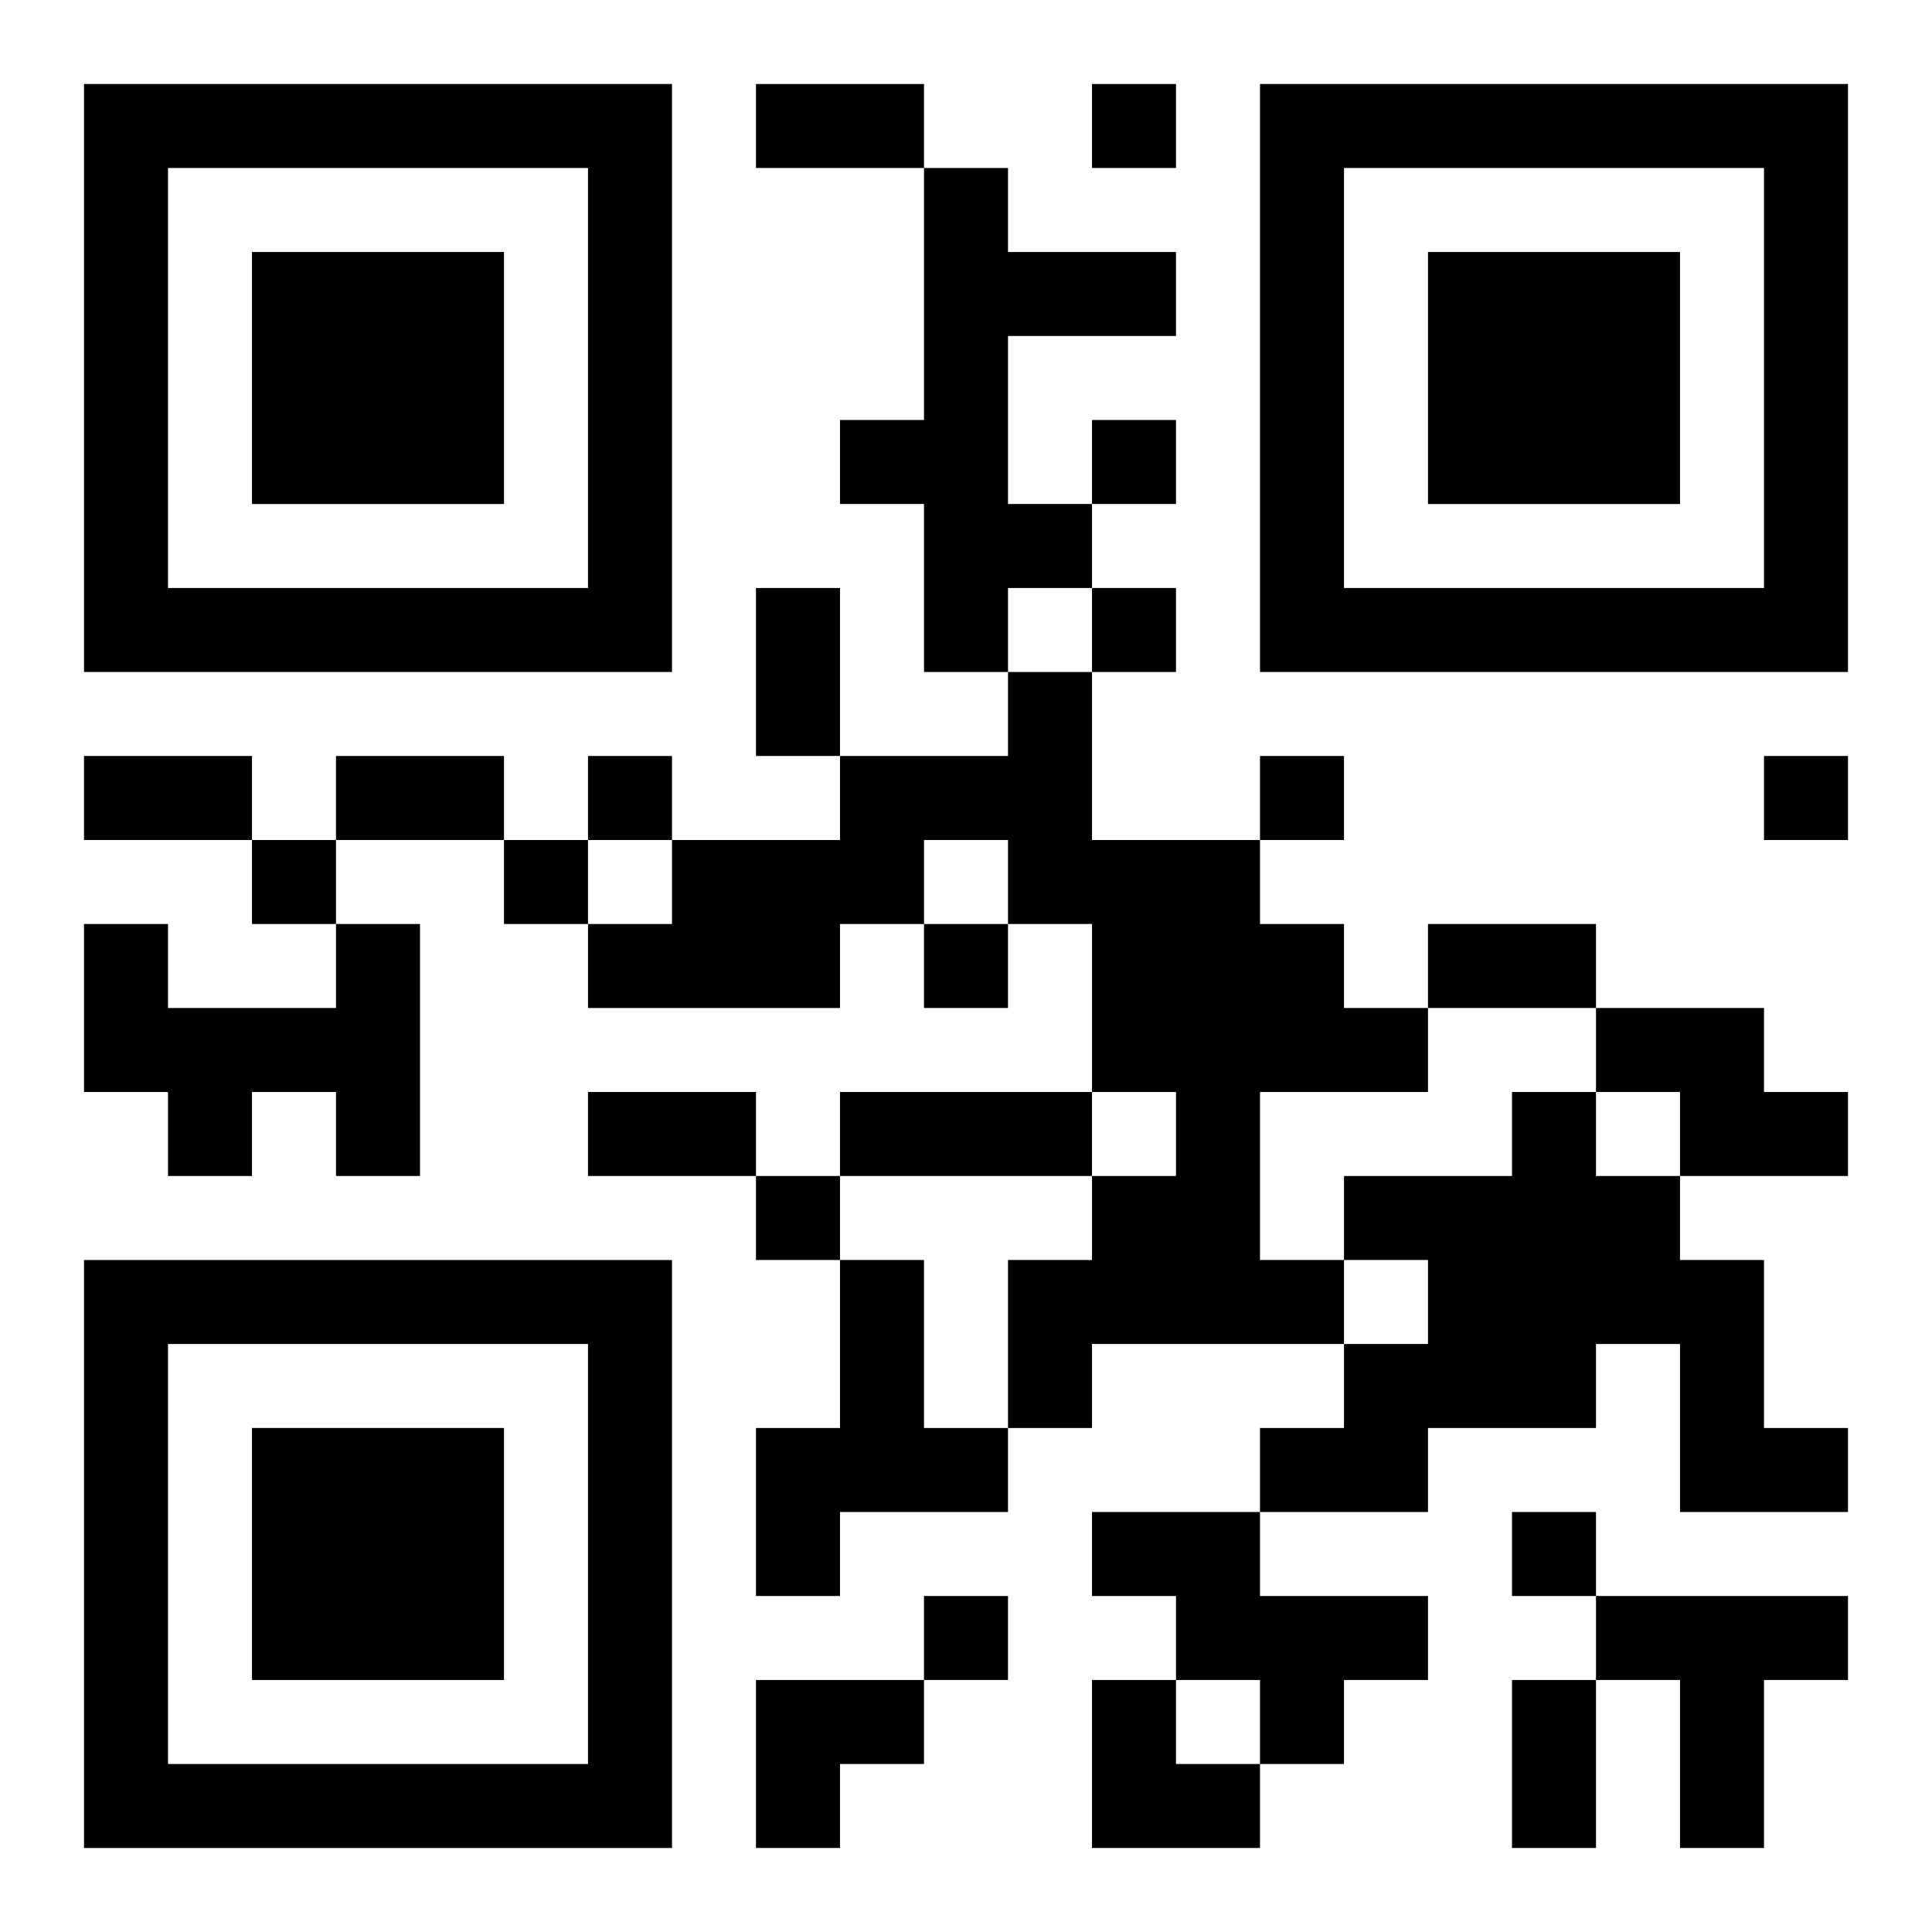 <?xml version="1.0" encoding="UTF-8"?>
<svg width="250" height="250" baseProfile="full" version="1.1" viewBox="-1 -1 23 23" xmlns="http://www.w3.org/2000/svg" xmlns:xlink="http://www.w3.org/1999/xlink"><symbol id="a"><path d="m0 7v7h7v-7h-7zm1 1h5v5h-5v-5zm1 1v3h3v-3h-3z"/></symbol><use y="-7" xlink:href="#a"/><use y="7" xlink:href="#a"/><use x="14" y="-7" xlink:href="#a"/><path d="m10 1h1v1h2v1h-2v2h1v1h-1v1h-1v-2h-1v-1h1v-3m1 6h1v2h2v1h1v1h1v1h-2v2h1v1h-3v1h-1v-2h1v-1h1v-1h-1v-2h-1v-1h-1v1h-1v1h-3v-1h1v-1h2v-1h2v-1m-8 3h1v3h-1v-1h-1v1h-1v-1h-1v-2h1v1h2v-1m15 1h2v1h1v1h-2v-1h-1v-1m-1 1h1v1h1v1h1v2h1v1h-2v-2h-1v1h-2v1h-2v-1h1v-1h1v-1h-1v-1h2v-1m-8 2h1v2h1v1h-2v1h-1v-2h1v-2m3 3h2v1h2v1h-1v1h-1v-1h-1v-1h-1v-1m6 1h3v1h-1v2h-1v-2h-1v-1m-6-18v1h1v-1h-1m0 4v1h1v-1h-1m0 2v1h1v-1h-1m-6 2v1h1v-1h-1m8 0v1h1v-1h-1m6 0v1h1v-1h-1m-18 1v1h1v-1h-1m3 0v1h1v-1h-1m5 1v1h1v-1h-1m-2 3v1h1v-1h-1m9 4v1h1v-1h-1m-7 1v1h1v-1h-1m-2-18h2v1h-2v-1m0 6h1v2h-1v-2m-8 2h2v1h-2v-1m3 0h2v1h-2v-1m13 2h2v1h-2v-1m-10 2h2v1h-2v-1m3 0h3v1h-3v-1m8 7h1v2h-1v-2m-9 0h2v1h-1v1h-1zm4 0h1v1h1v1h-2z"/></svg>
